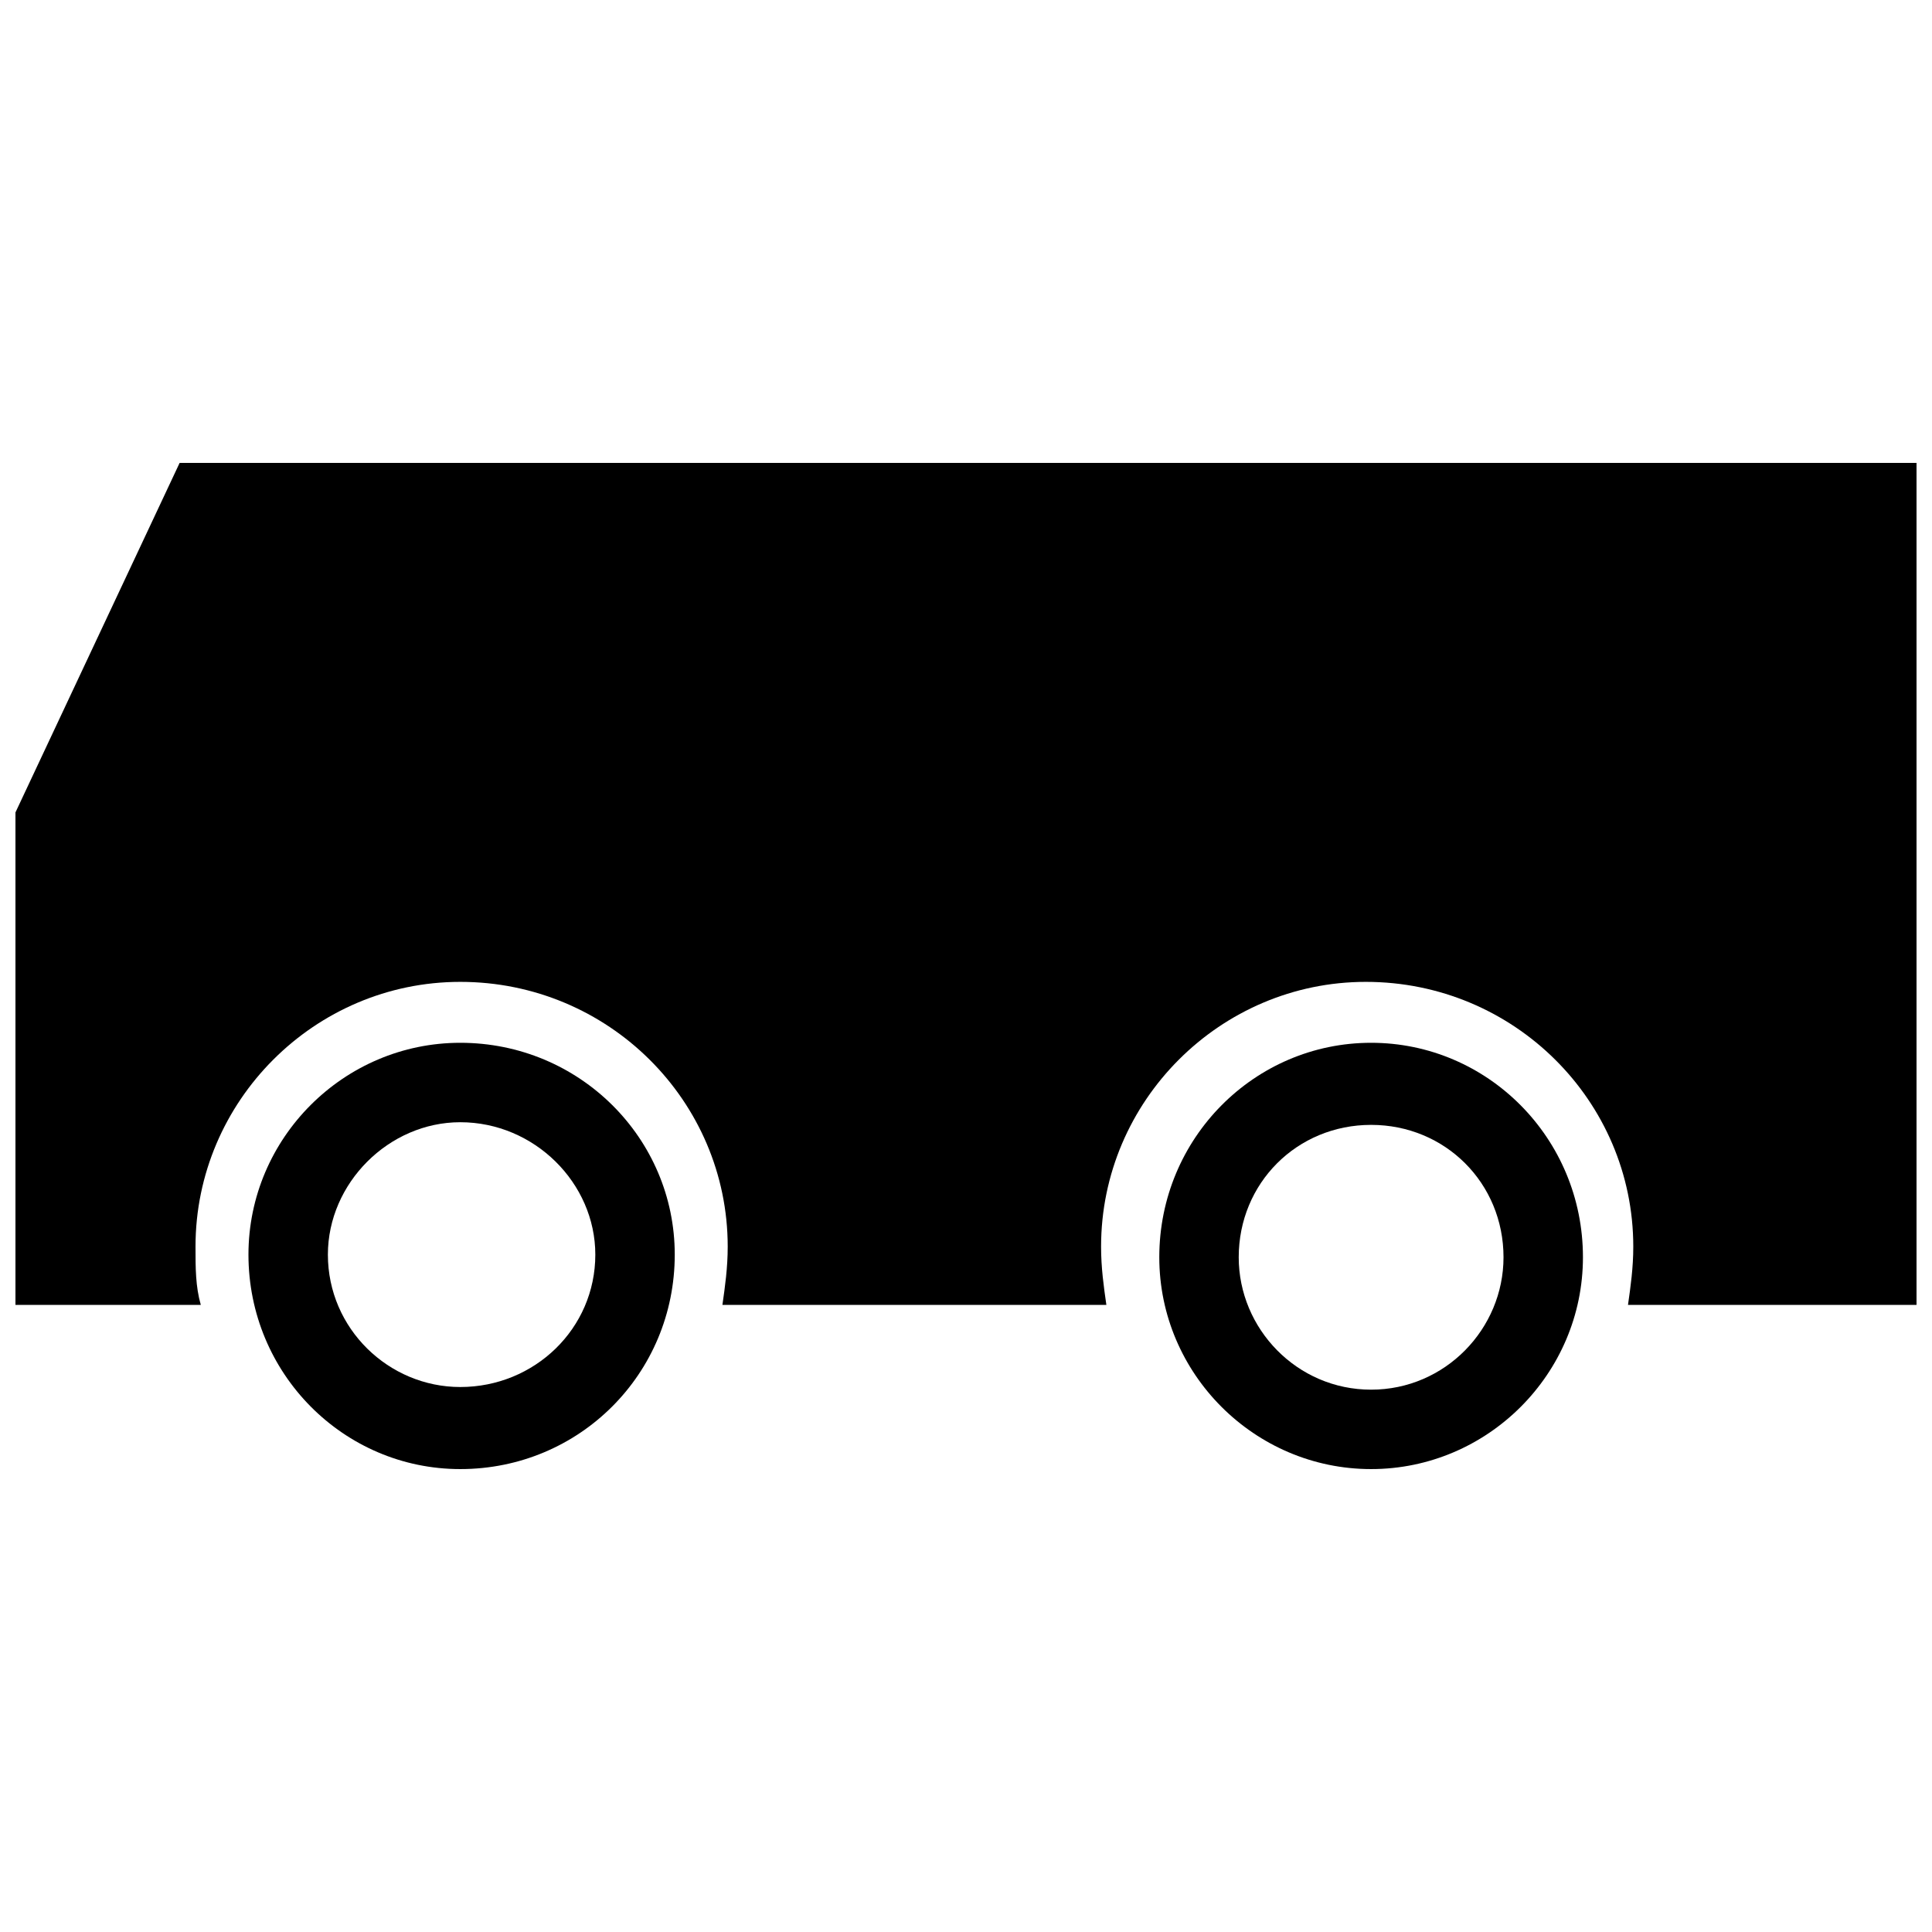 <?xml version="1.0" encoding="UTF-8"?>
<!-- The Best Svg Icon site in the world: iconSvg.co, Visit us! https://iconsvg.co -->
<svg width="800px" height="800px" version="1.1" viewBox="144 144 512 512" xmlns="http://www.w3.org/2000/svg">
 <defs>
  <clipPath id="a">
   <path d="m148.09 266h503.81v224h-503.81z"/>
  </clipPath>
 </defs>
 <g clip-path="url(#a)">
  <path d="m651.9 266.68h-460.3l-43.504 92.621v130.51h49.117c-1.402-4.91-1.402-9.824-1.402-15.438 0-38.594 31.574-70.168 70.168-70.168 39.293 0 70.871 31.574 70.871 70.168 0 5.613-0.703 10.523-1.402 15.438h101.75c-0.703-4.91-1.402-9.824-1.402-15.438 0-38.594 31.574-70.168 70.168-70.168 39.293 0 70.871 31.574 70.871 70.168 0 5.613-0.703 10.523-1.402 15.438h76.484v-223.14z" fill-rule="evenodd"/>
 </g>
 <path d="m265.98 420.35c31.574 0 56.836 25.262 56.836 56.137 0 31.574-25.262 56.836-56.836 56.836-30.875 0-56.137-25.262-56.137-56.836 0-30.875 25.262-56.137 56.137-56.137zm0 21.051c19.648 0 35.785 16.141 35.785 35.086 0 19.648-16.141 35.086-35.785 35.086-18.945 0-35.086-15.438-35.086-35.086 0-18.945 16.141-35.086 35.086-35.086z" fill-rule="evenodd"/>
 <path d="m507.36 420.35c30.875 0 56.137 25.262 56.137 56.836 0 30.875-25.262 56.137-56.137 56.137s-56.137-25.262-56.137-56.137c0-31.574 25.262-56.836 56.137-56.836zm0 21.754c19.648 0 35.086 15.438 35.086 35.086 0 18.945-15.438 35.086-35.086 35.086-19.648 0-35.086-16.141-35.086-35.086 0-19.648 15.438-35.086 35.086-35.086z" fill-rule="evenodd"/>
</svg>